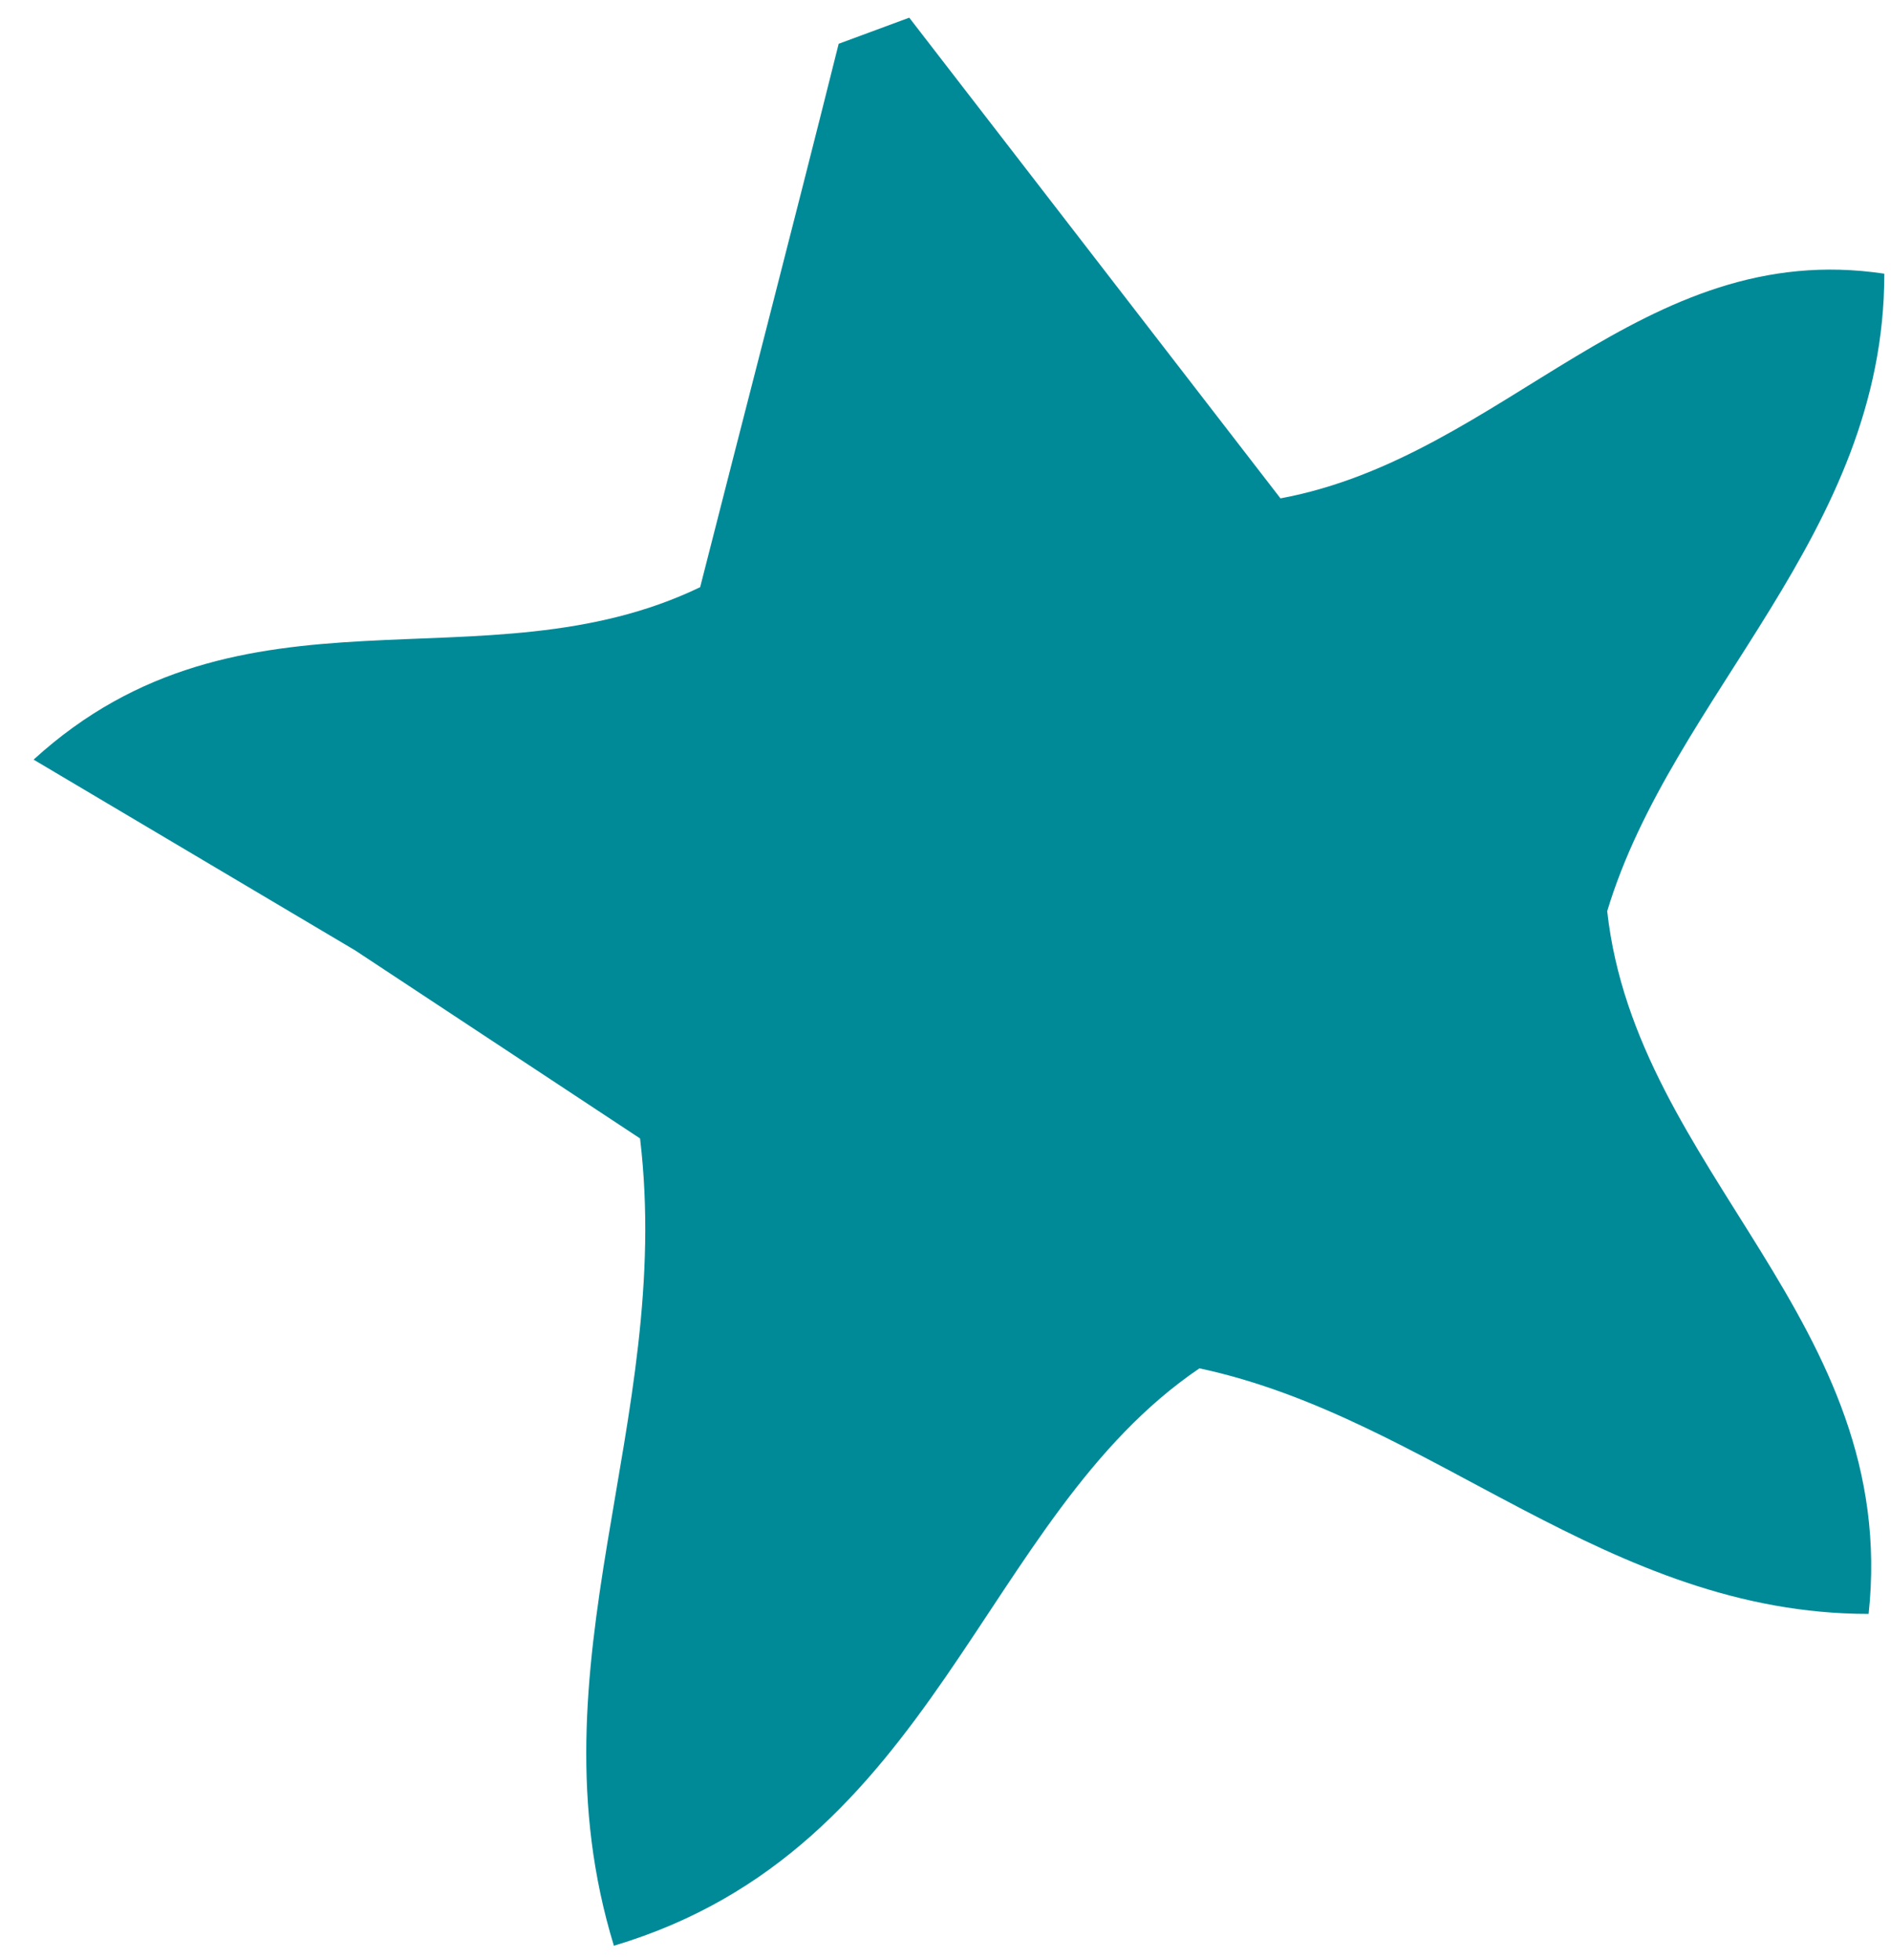 <?xml version="1.0" encoding="UTF-8"?> <svg xmlns="http://www.w3.org/2000/svg" width="55" height="57" viewBox="0 0 55 57" fill="none"> <path d="M26.446 0.514L37.243 14.494C43.781 13.278 47.735 6.896 54.806 7.96C54.806 15.558 48.647 20.192 46.746 26.499C47.583 34.097 55.262 38.428 54.349 46.937C46.746 46.937 41.652 41.239 34.886 39.795C28.499 44.126 27.283 53.776 17.855 56.587C15.346 48.381 19.604 41.391 18.616 33.109L10.328 27.639L0.977 22.092C7.059 16.545 14.054 20.116 20.364 17.077C21.581 12.29 23.025 6.744 24.393 1.273L26.446 0.514Z" fill="#008A98"></path> </svg> 